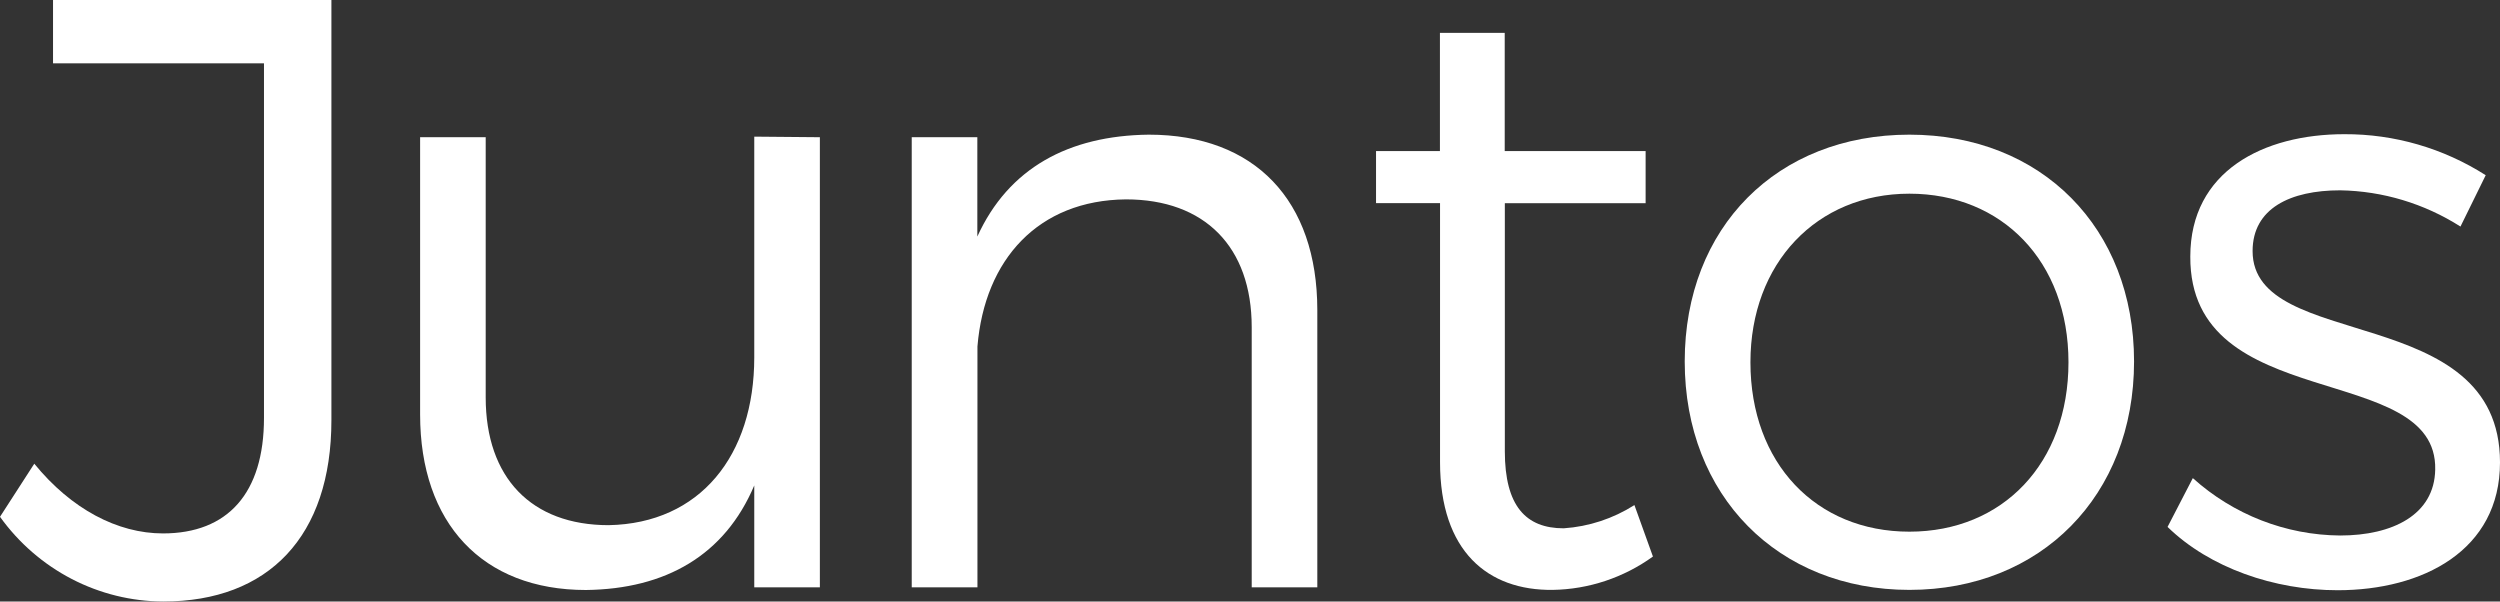 <svg width="133" height="32" viewBox="0 0 133 32" fill="none" xmlns="http://www.w3.org/2000/svg">
<rect x="0" y="0" width="133" height="32" fill="#333333" stroke="none"/>
<path d="M8.688 32C6.994 31.995 5.324 31.584 3.815 30.801C2.306 30.018 0.999 28.885 0 27.494L1.824 24.669C3.794 27.086 6.256 28.378 8.67 28.378C12.117 28.378 14.044 26.239 14.044 22.234V3.369H2.821V0H17.631V22.351C17.631 28.538 14.281 32 8.688 32Z" fill="white"/>
<path d="M43.617 7.3V31.246H40.127V25.825C38.558 29.534 35.421 31.339 31.171 31.388C25.663 31.388 22.35 27.834 22.35 22.055V7.3H25.839V21.14C25.839 25.417 28.271 27.939 32.381 27.939C37.245 27.846 40.127 24.23 40.127 19.013V7.269L43.617 7.3Z" fill="white"/>
<path d="M70.081 16.498V31.246H66.591V17.406C66.591 13.129 64.086 10.607 59.903 10.607C55.246 10.65 52.383 13.79 52 18.432V31.246H48.504V7.3H51.994V12.585C53.653 8.938 56.857 7.213 61.113 7.164C66.767 7.164 70.081 10.669 70.081 16.498Z" fill="white"/>
<path d="M87.936 29.608C86.378 30.732 84.521 31.351 82.61 31.382C79.157 31.425 76.61 29.336 76.61 24.583V10.805H73.205V8.036H76.604V1.749H80.051V8.036H87.547V10.811H80.057V24.008C80.057 26.919 81.176 28.106 83.188 28.106C84.523 28.016 85.816 27.591 86.951 26.87L87.936 29.608Z" fill="white"/>
<path d="M113.532 19.23C113.532 26.375 108.565 31.382 101.58 31.382C94.594 31.382 89.627 26.375 89.627 19.23C89.627 12.084 94.552 7.164 101.58 7.164C108.608 7.164 113.532 12.127 113.532 19.23ZM93.123 19.273C93.123 24.644 96.613 28.285 101.58 28.285C106.547 28.285 110.043 24.644 110.043 19.273C110.043 13.902 106.504 10.304 101.58 10.304C96.655 10.304 93.123 13.994 93.123 19.273Z" fill="white"/>
<path d="M124.495 10.125C121.85 10.125 119.838 11.083 119.838 13.357C119.838 18.772 133 15.997 133 24.601C133 29.287 128.884 31.4 124.361 31.4C121.005 31.4 117.552 30.214 115.314 28.032L116.658 25.436C118.822 27.382 121.606 28.467 124.495 28.489C127.273 28.489 129.511 27.395 129.553 24.984C129.687 19.155 116.482 22.116 116.524 13.648C116.524 9.099 120.421 7.139 124.72 7.139C127.379 7.128 129.987 7.884 132.24 9.321L130.897 12.053C128.976 10.829 126.762 10.162 124.495 10.125Z" fill="white"/>
</svg>
